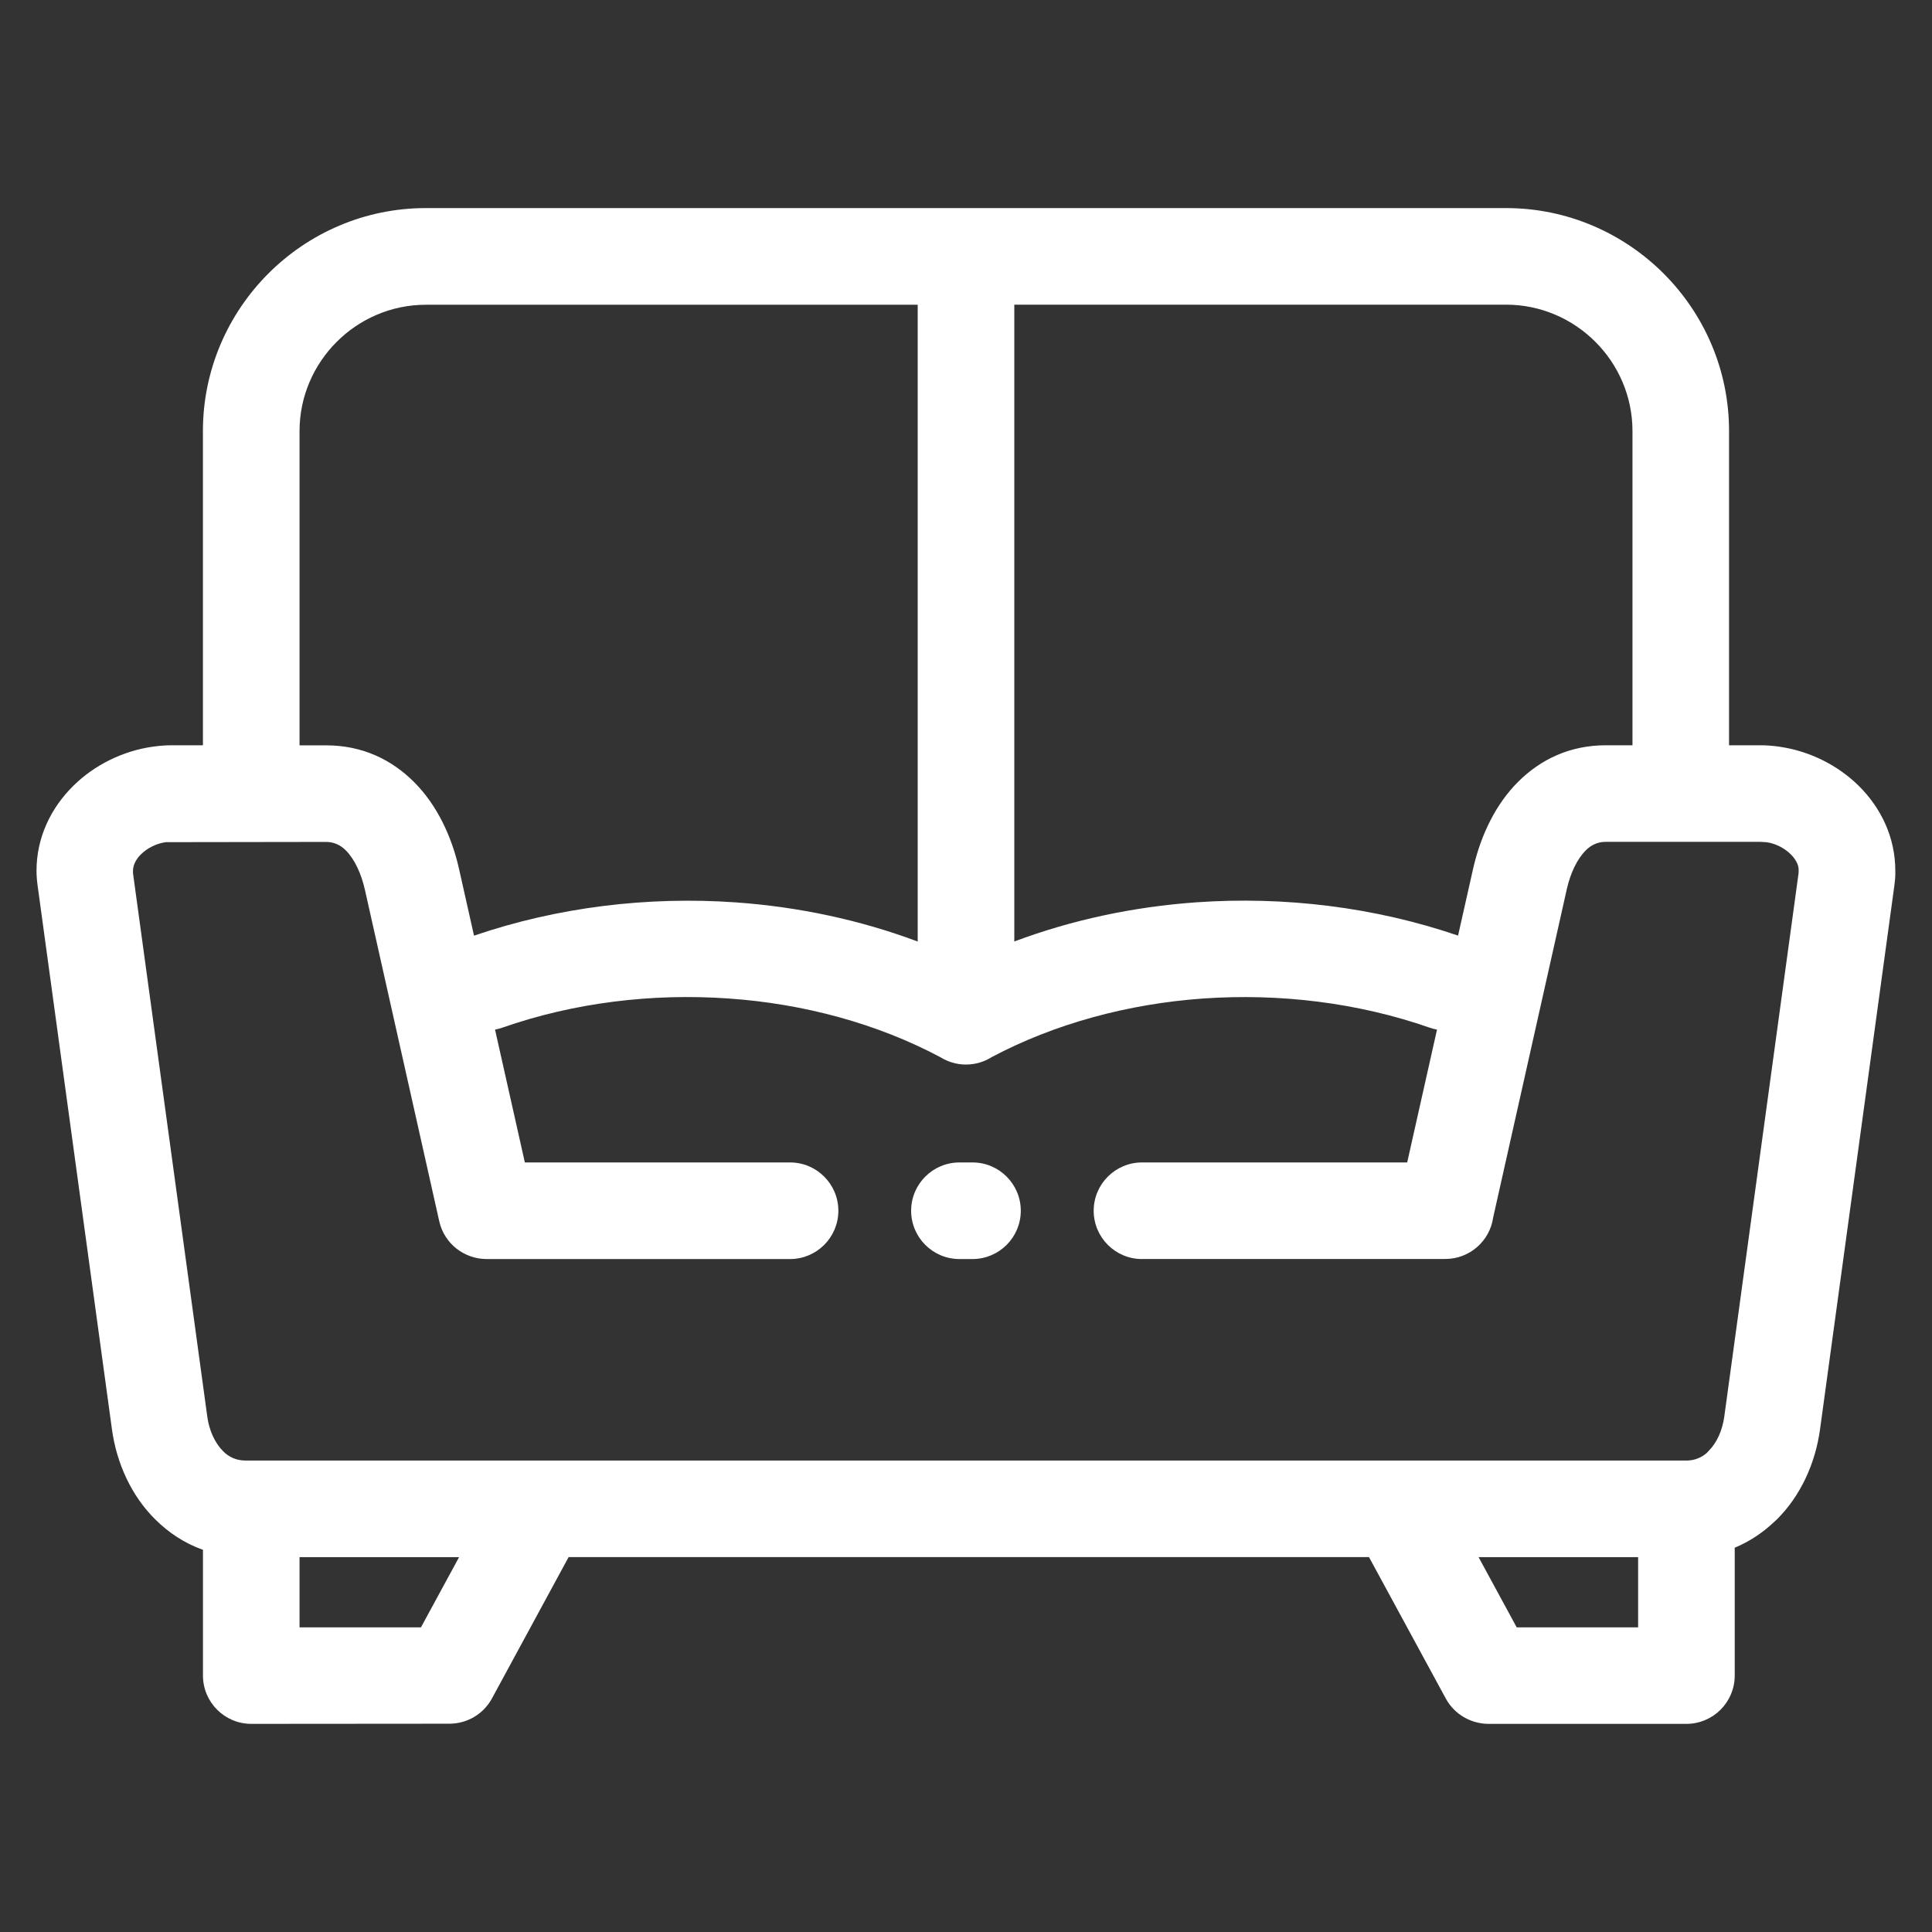 <?xml version="1.0" encoding="UTF-8"?> <svg xmlns="http://www.w3.org/2000/svg" viewBox="0 0 100 100" fill-rule="evenodd"><rect x="0" y="0" width="100" height="100" fill="#333333" stroke="none"/><path d="m59.109 65.168c-1.379 0-2.5-1.121-2.5-2.5 0-1.379 1.121-2.5 2.5-2.5h13.727l1.543-6.875c-0.125-0.023-0.246-0.055-0.371-0.098-3.715-1.297-7.769-1.789-11.738-1.512-3.891 0.277-7.676 1.301-10.945 3.035-0.383 0.242-0.84 0.383-1.328 0.383-0.488 0-0.941-0.141-1.328-0.383-3.269-1.738-7.055-2.762-10.941-3.035-3.965-0.281-8.023 0.211-11.738 1.512-0.121 0.043-0.246 0.074-0.367 0.098l1.543 6.875h13.727c1.379 0 2.5 1.121 2.5 2.5 0 1.379-1.121 2.5-2.5 2.5h-15.723c-1.141-0.008-2.172-0.793-2.434-1.953l-3.844-17.141c-0.188-0.836-0.523-1.586-0.996-2.062-0.266-0.266-0.605-0.434-1.02-0.434l-8.289 0.012c-0.488 0.066-0.953 0.297-1.289 0.629-0.25 0.246-0.414 0.547-0.414 0.848v0.129l3.844 28.121c0.098 0.719 0.387 1.359 0.816 1.793 0.297 0.305 0.691 0.488 1.164 0.488h74.609c0.41-0.008 0.762-0.16 1.035-0.402l0.082-0.09c0.434-0.434 0.719-1.074 0.816-1.793l3.844-28.121 0.004-0.129c0.012-0.293-0.156-0.594-0.414-0.848-0.324-0.32-0.766-0.547-1.234-0.621l-0.332-0.02h-8.012c-0.414 0-0.754 0.168-1.02 0.434-0.461 0.461-0.793 1.176-0.98 1.977l-3.82 17.031c-0.172 1.215-1.215 2.148-2.477 2.148h-15.723zm17.422 15.43 1.973 3.633h6.285v-3.633zm13.258-0.488v6.617c0 1.379-1.121 2.5-2.5 2.5h-10.266c-0.883-0.012-1.734-0.48-2.188-1.309l-3.977-7.324h-41.426l-3.973 7.324c-0.453 0.828-1.305 1.297-2.188 1.301l-10.266 0.008c-1.379 0-2.5-1.121-2.5-2.5v-6.508c-0.945-0.336-1.777-0.883-2.481-1.586-1.203-1.195-1.984-2.859-2.231-4.656l-3.844-28.121c-0.043-0.301-0.059-0.566-0.059-0.793 0-1.715 0.746-3.254 1.918-4.402 1.082-1.066 2.559-1.801 4.121-2.016 0.344-0.047 0.66-0.07 0.941-0.07h1.633v-16.266c0-3.176 1.301-6.062 3.387-8.152 2.09-2.09 4.977-3.387 8.152-3.387h55.914c3.176 0 6.062 1.301 8.152 3.387 2.09 2.09 3.387 4.977 3.387 8.152v16.266h1.633c0.293 0 0.613 0.023 0.953 0.07l0.094 0.016c1.523 0.23 2.961 0.961 4.019 2 1.164 1.145 1.906 2.68 1.906 4.402 0.012 0.227-0.012 0.492-0.051 0.793l-3.844 28.121c-0.246 1.801-1.027 3.465-2.227 4.66l-0.164 0.152c-0.594 0.559-1.273 1.008-2.027 1.32zm-42.289-31.379v-32.957h-25.457c-1.797 0-3.434 0.738-4.617 1.922-1.184 1.184-1.922 2.82-1.922 4.617v16.266h1.375c1.867 0 3.383 0.73 4.555 1.902s1.945 2.793 2.328 4.504l0.773 3.445c4.324-1.48 9-2.043 13.547-1.723 3.246 0.23 6.441 0.91 9.418 2.027zm5-32.957v32.957c2.977-1.117 6.172-1.797 9.418-2.027 4.551-0.32 9.223 0.242 13.551 1.723l0.801-3.559c0.395-1.672 1.156-3.25 2.297-4.391 1.172-1.172 2.688-1.902 4.555-1.902h1.375v-16.266c0-1.797-0.738-3.434-1.922-4.617-1.184-1.184-2.82-1.922-4.617-1.922h-25.457zm-36.996 64.824v3.633h6.285l1.973-3.633zm34.156-15.43c-1.379 0-2.5-1.121-2.5-2.5 0-1.379 1.121-2.5 2.5-2.5h0.676c1.379 0 2.5 1.121 2.5 2.5 0 1.379-1.121 2.5-2.5 2.5z" fill="#ffffff"></path></svg> 